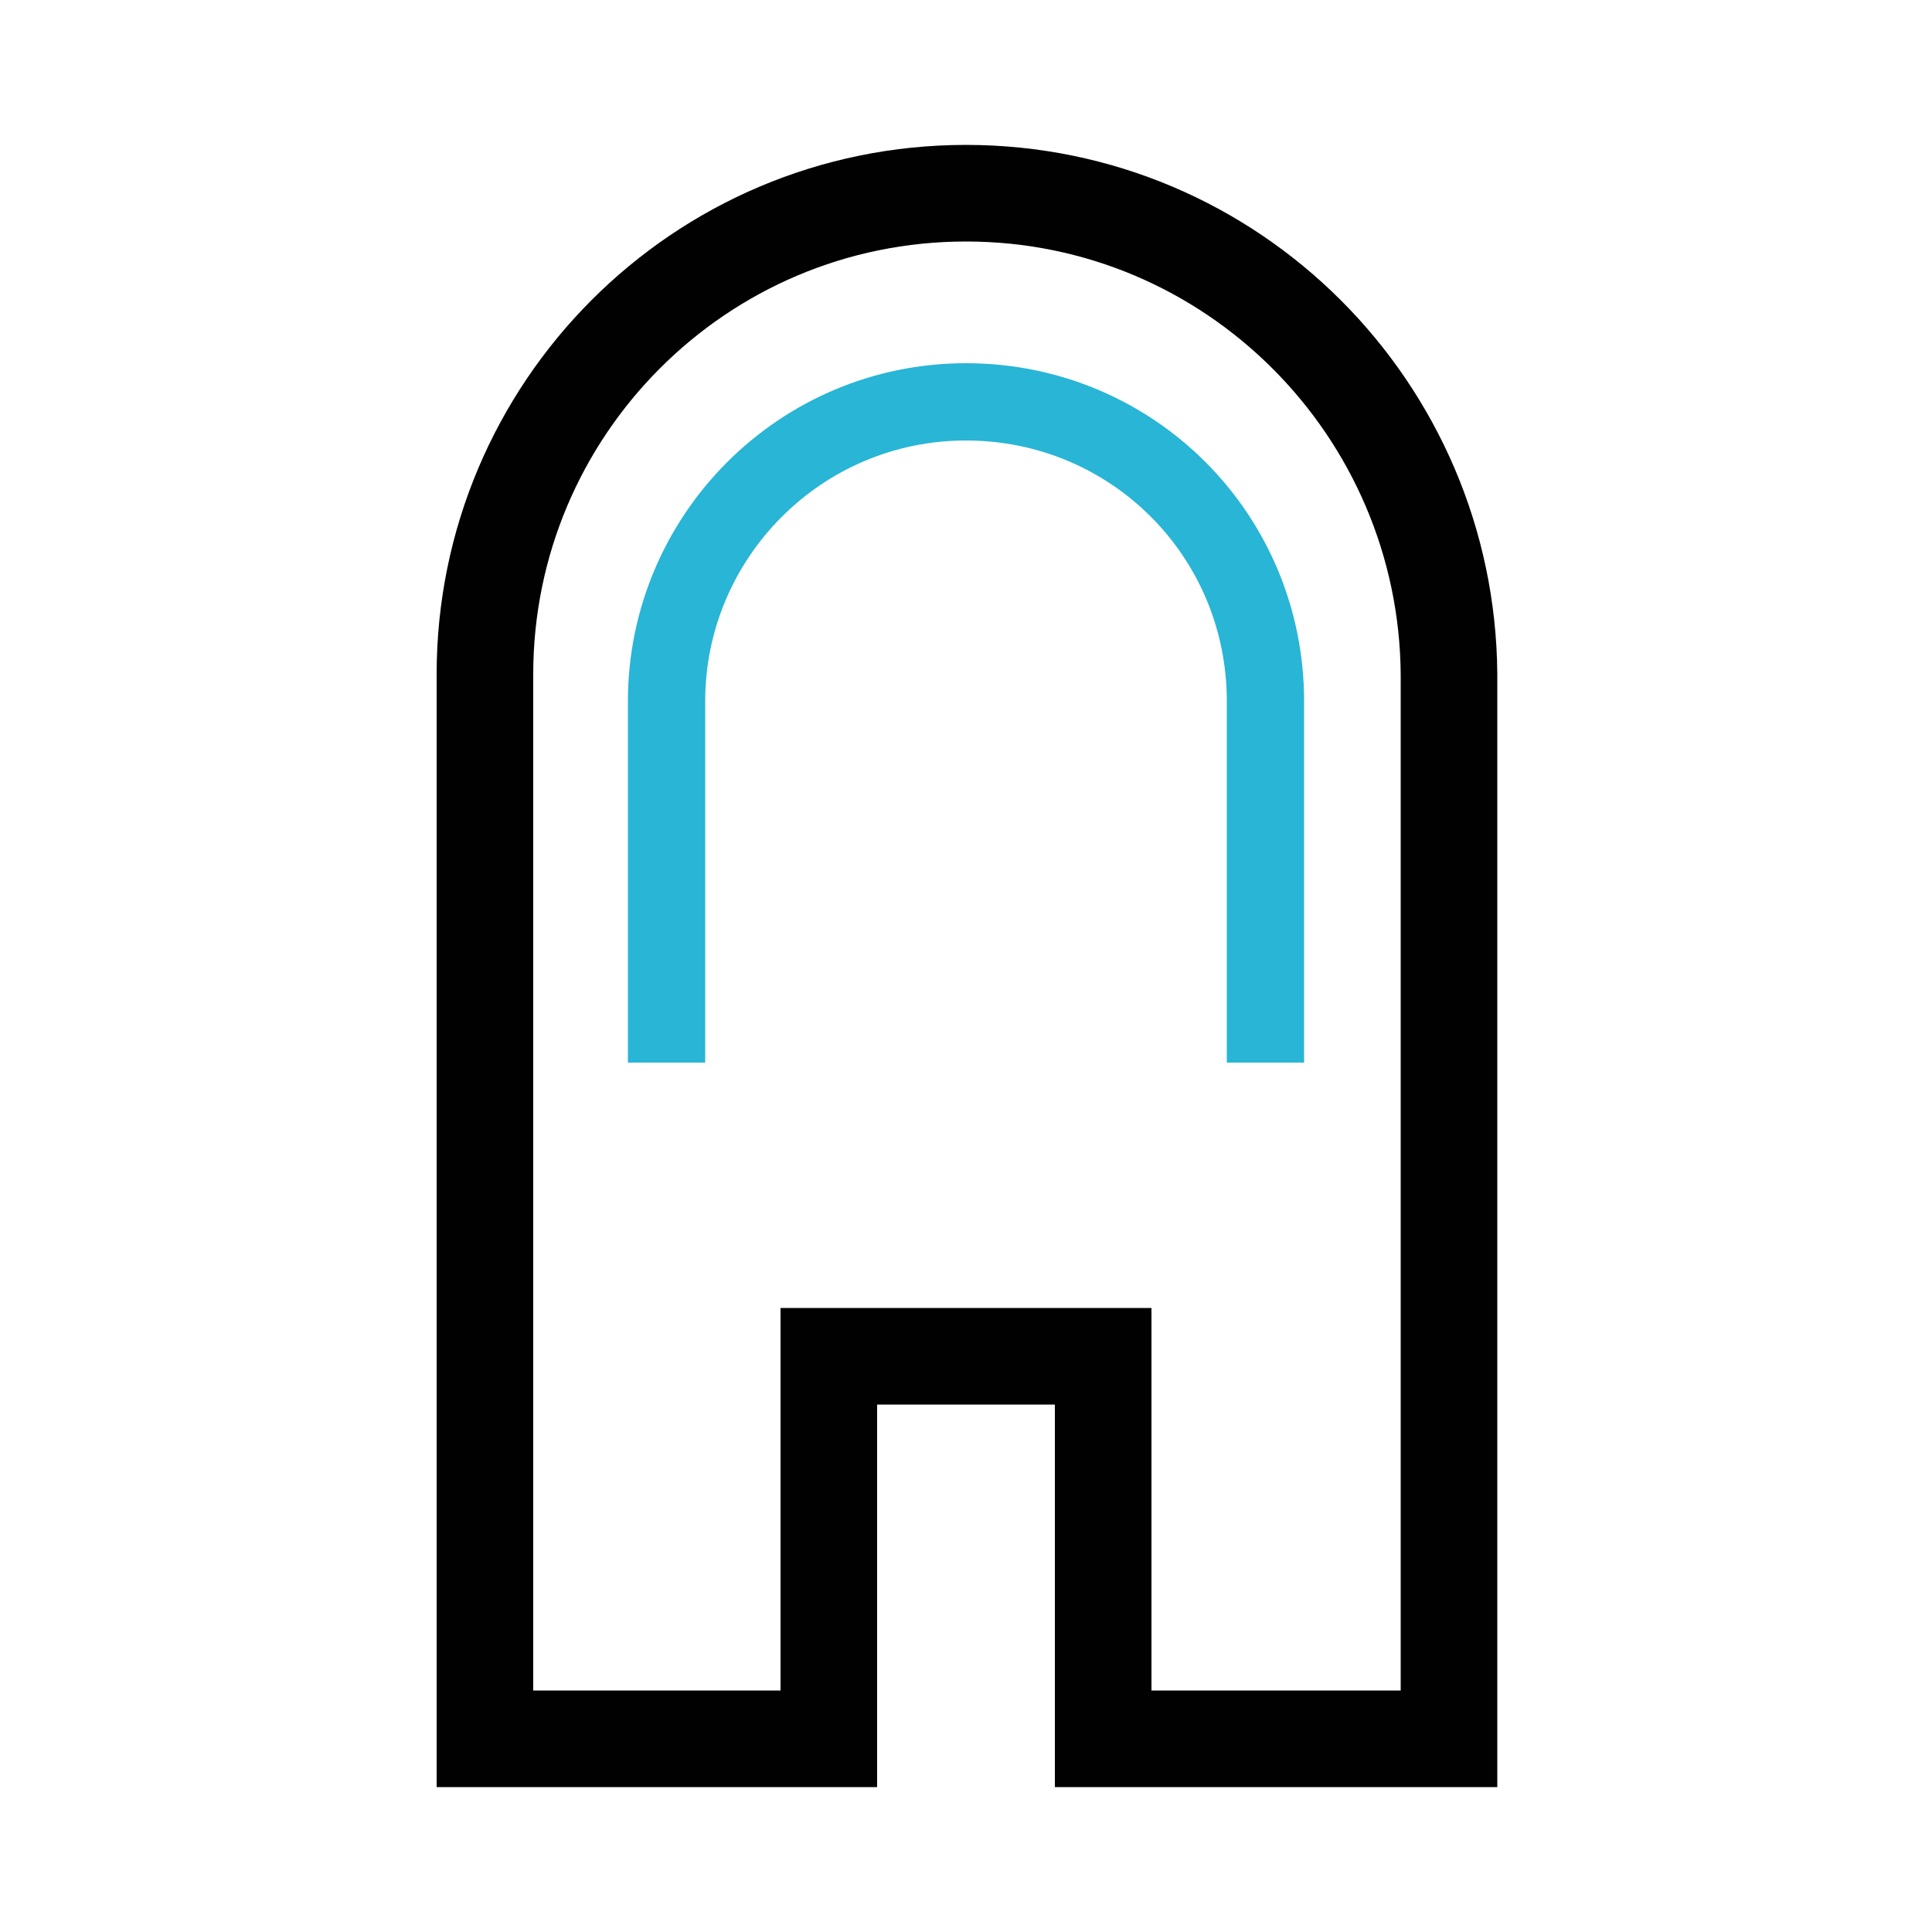 <?xml version="1.0" encoding="UTF-8"?>
<!-- Generator: Adobe Illustrator 26.5.0, SVG Export Plug-In . SVG Version: 6.00 Build 0)  -->
<svg xmlns="http://www.w3.org/2000/svg" xmlns:xlink="http://www.w3.org/1999/xlink" version="1.1" id="Layer_1" x="0px" y="0px" viewBox="0 0 100 100" style="enable-background:new 0 0 100 100;" xml:space="preserve">
<style type="text/css">
	.st0{fill:none;stroke:#010101;stroke-width:5;stroke-miterlimit:10;}
	.st1{fill:none;stroke:#28B5D6;stroke-width:4;stroke-miterlimit:10;}
</style>
<path class="st0" d="M50,10c-13.8,0-24.9,11.2-24.9,24.9V90h17.8V70.2h14.2V90h17.9V34.9C74.9,21.2,63.8,10,50,10z"></path>
<path class="st1" d="M34.5,55V36.3c0-8.5,6.9-15.5,15.5-15.5s15.5,6.9,15.5,15.5V55"></path>
</svg>
